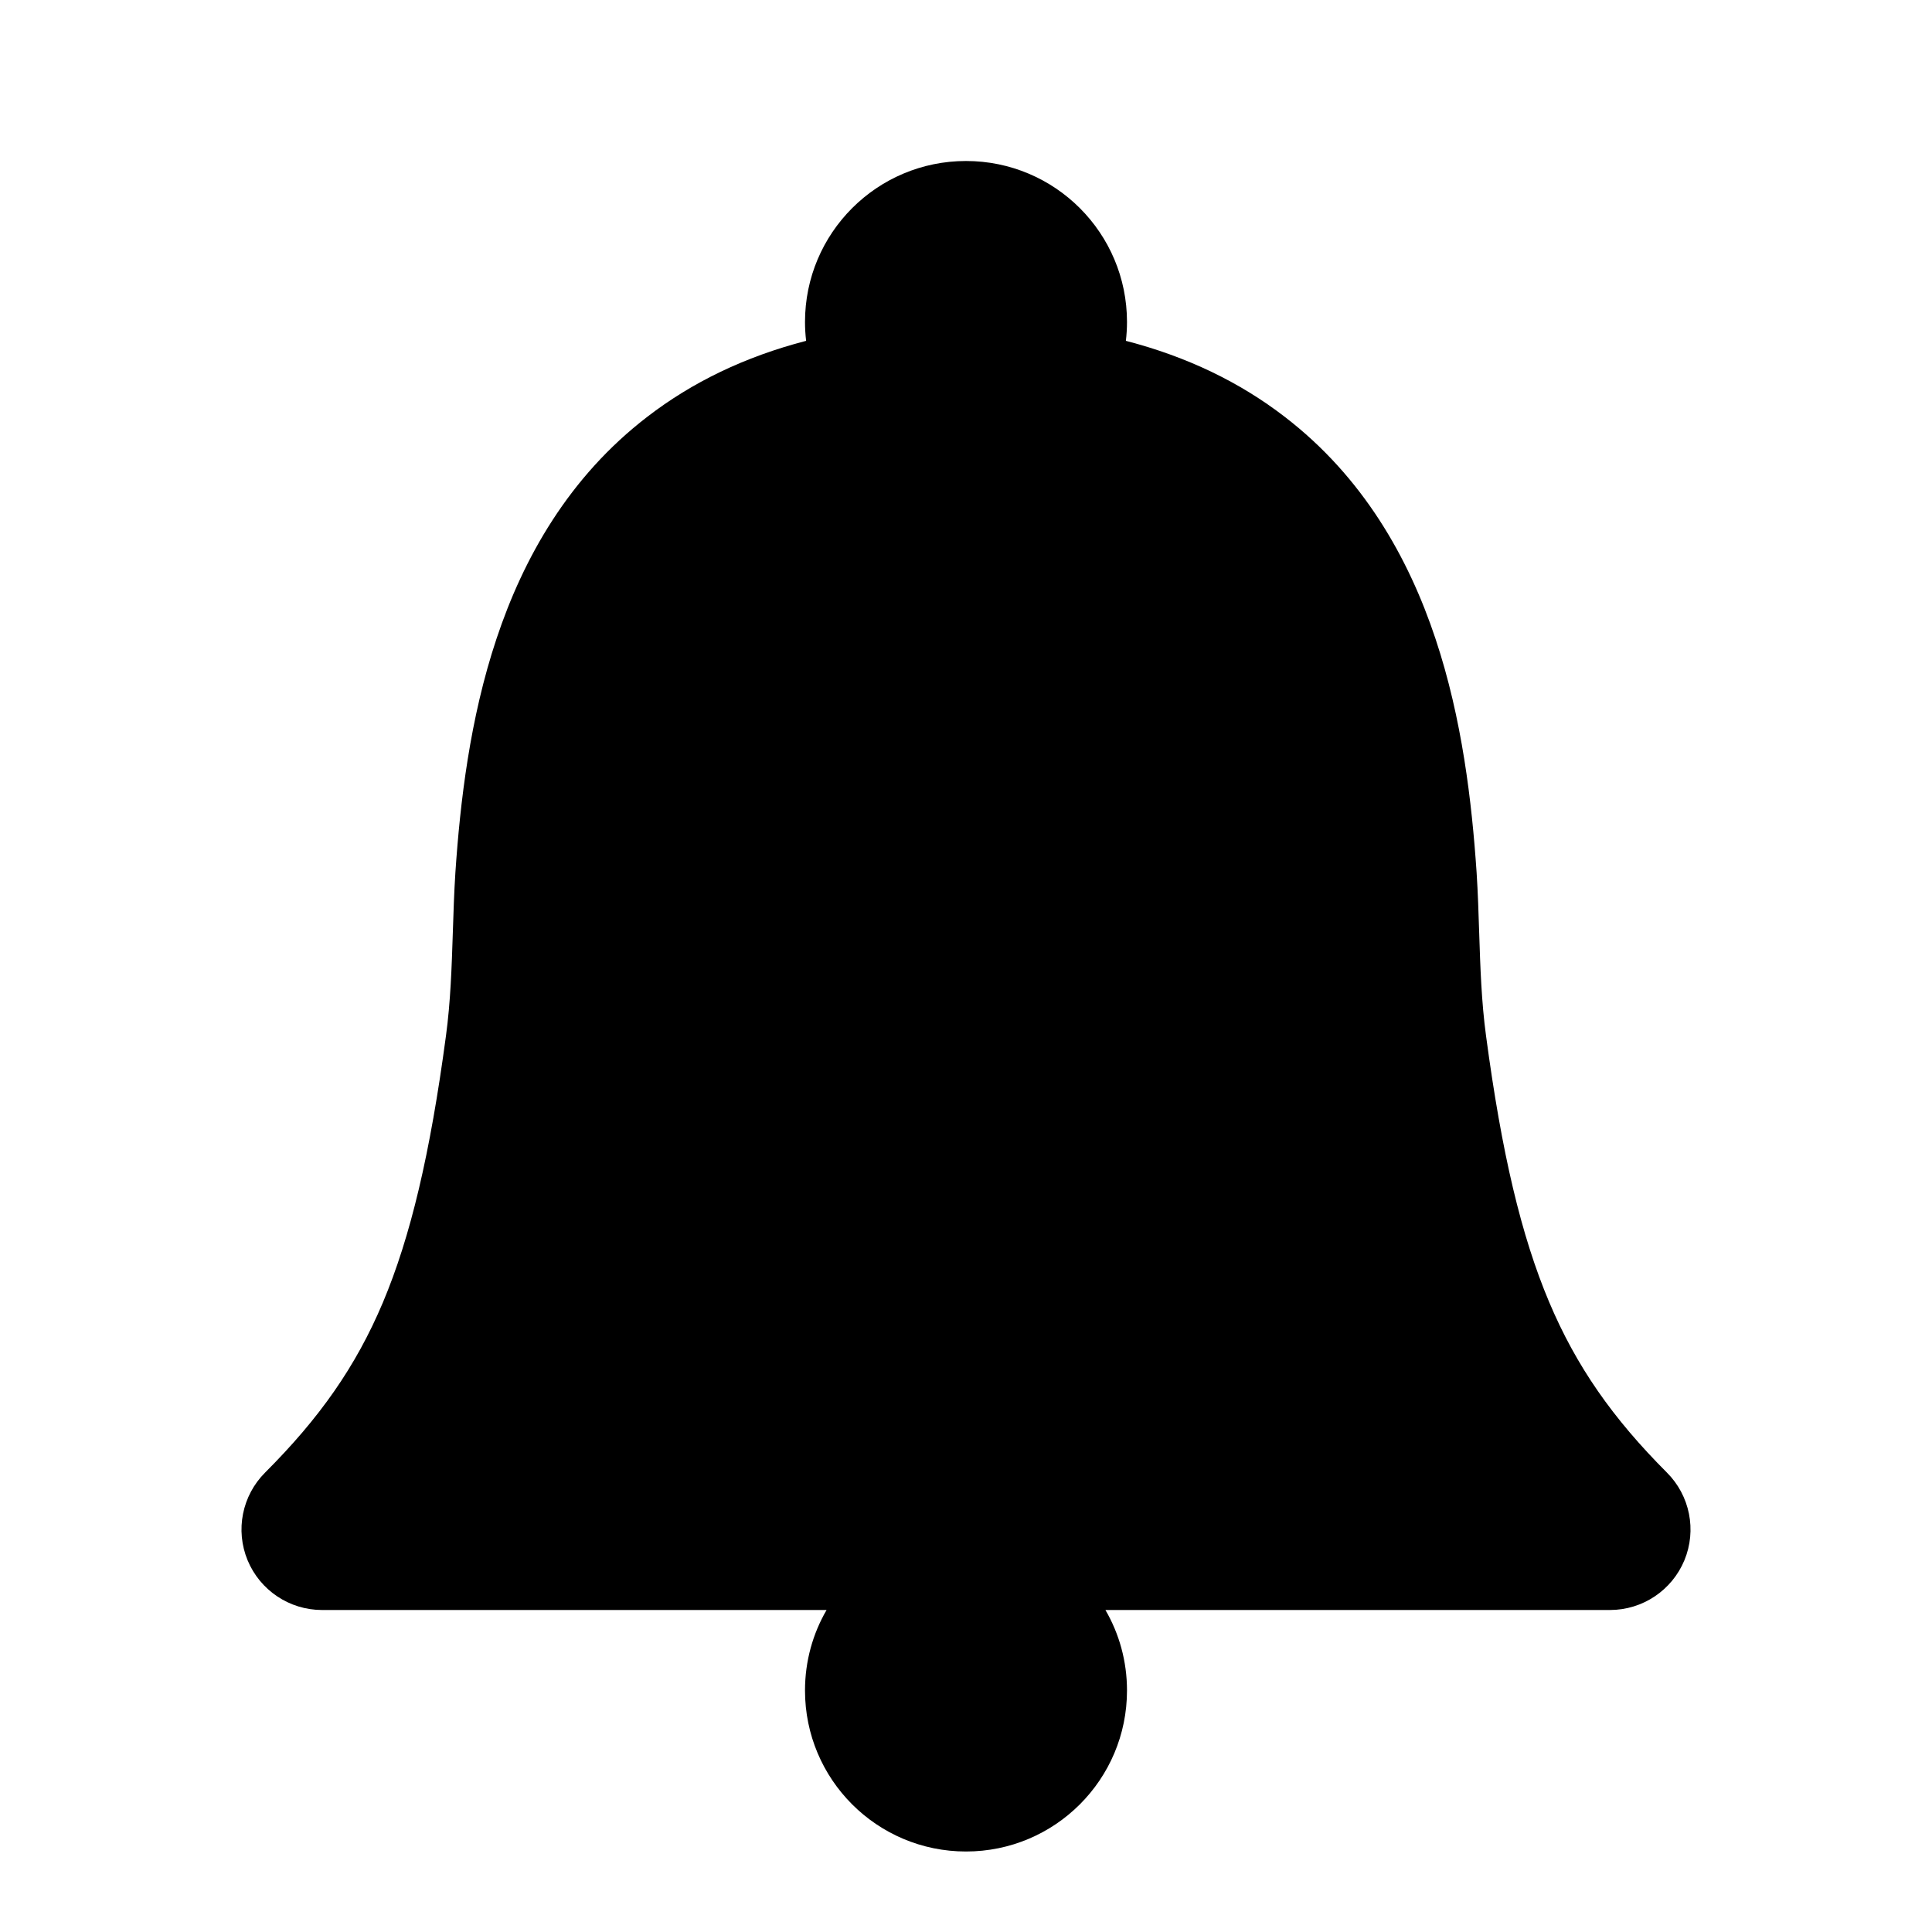 <?xml version="1.0" encoding="utf-8"?><!-- Uploaded to: SVG Repo, www.svgrepo.com, Generator: SVG Repo Mixer Tools -->
<svg width="800px" height="800px" viewBox="0 0 24 24" fill="none" xmlns="http://www.w3.org/2000/svg">
<path fill-rule="evenodd" clip-rule="evenodd" d="M13.986 4.234C13.995 4.158 14 4.079 14 4C14 2.895 13.105 2 12 2C10.895 2 10 2.895 10 4C10 4.079 10.005 4.158 10.014 4.234C9.249 4.432 8.595 4.751 8.043 5.176C7.067 5.925 6.502 6.931 6.168 7.934C5.836 8.929 5.716 9.966 5.657 10.839C5.641 11.088 5.633 11.338 5.625 11.589C5.611 12.017 5.597 12.445 5.54 12.867C5.343 14.339 5.1 15.364 4.756 16.181C4.419 16.979 3.967 17.619 3.293 18.293C3.007 18.579 2.921 19.009 3.076 19.383C3.231 19.756 3.596 20 4 20H10.268C10.097 20.294 10 20.636 10 21C10 22.105 10.895 23 12 23C13.105 23 14 22.105 14 21C14 20.636 13.903 20.294 13.732 20H20C20.404 20 20.769 19.756 20.924 19.383C21.079 19.009 20.993 18.579 20.707 18.293C20.035 17.62 19.582 16.975 19.244 16.174C18.898 15.354 18.655 14.329 18.46 12.867C18.403 12.445 18.389 12.017 18.375 11.589L18.375 11.589C18.367 11.338 18.359 11.088 18.343 10.839C18.284 9.966 18.164 8.929 17.832 7.934C17.498 6.931 16.933 5.925 15.957 5.176C15.405 4.751 14.751 4.432 13.986 4.234Z" fill="#000000"/>
</svg>
